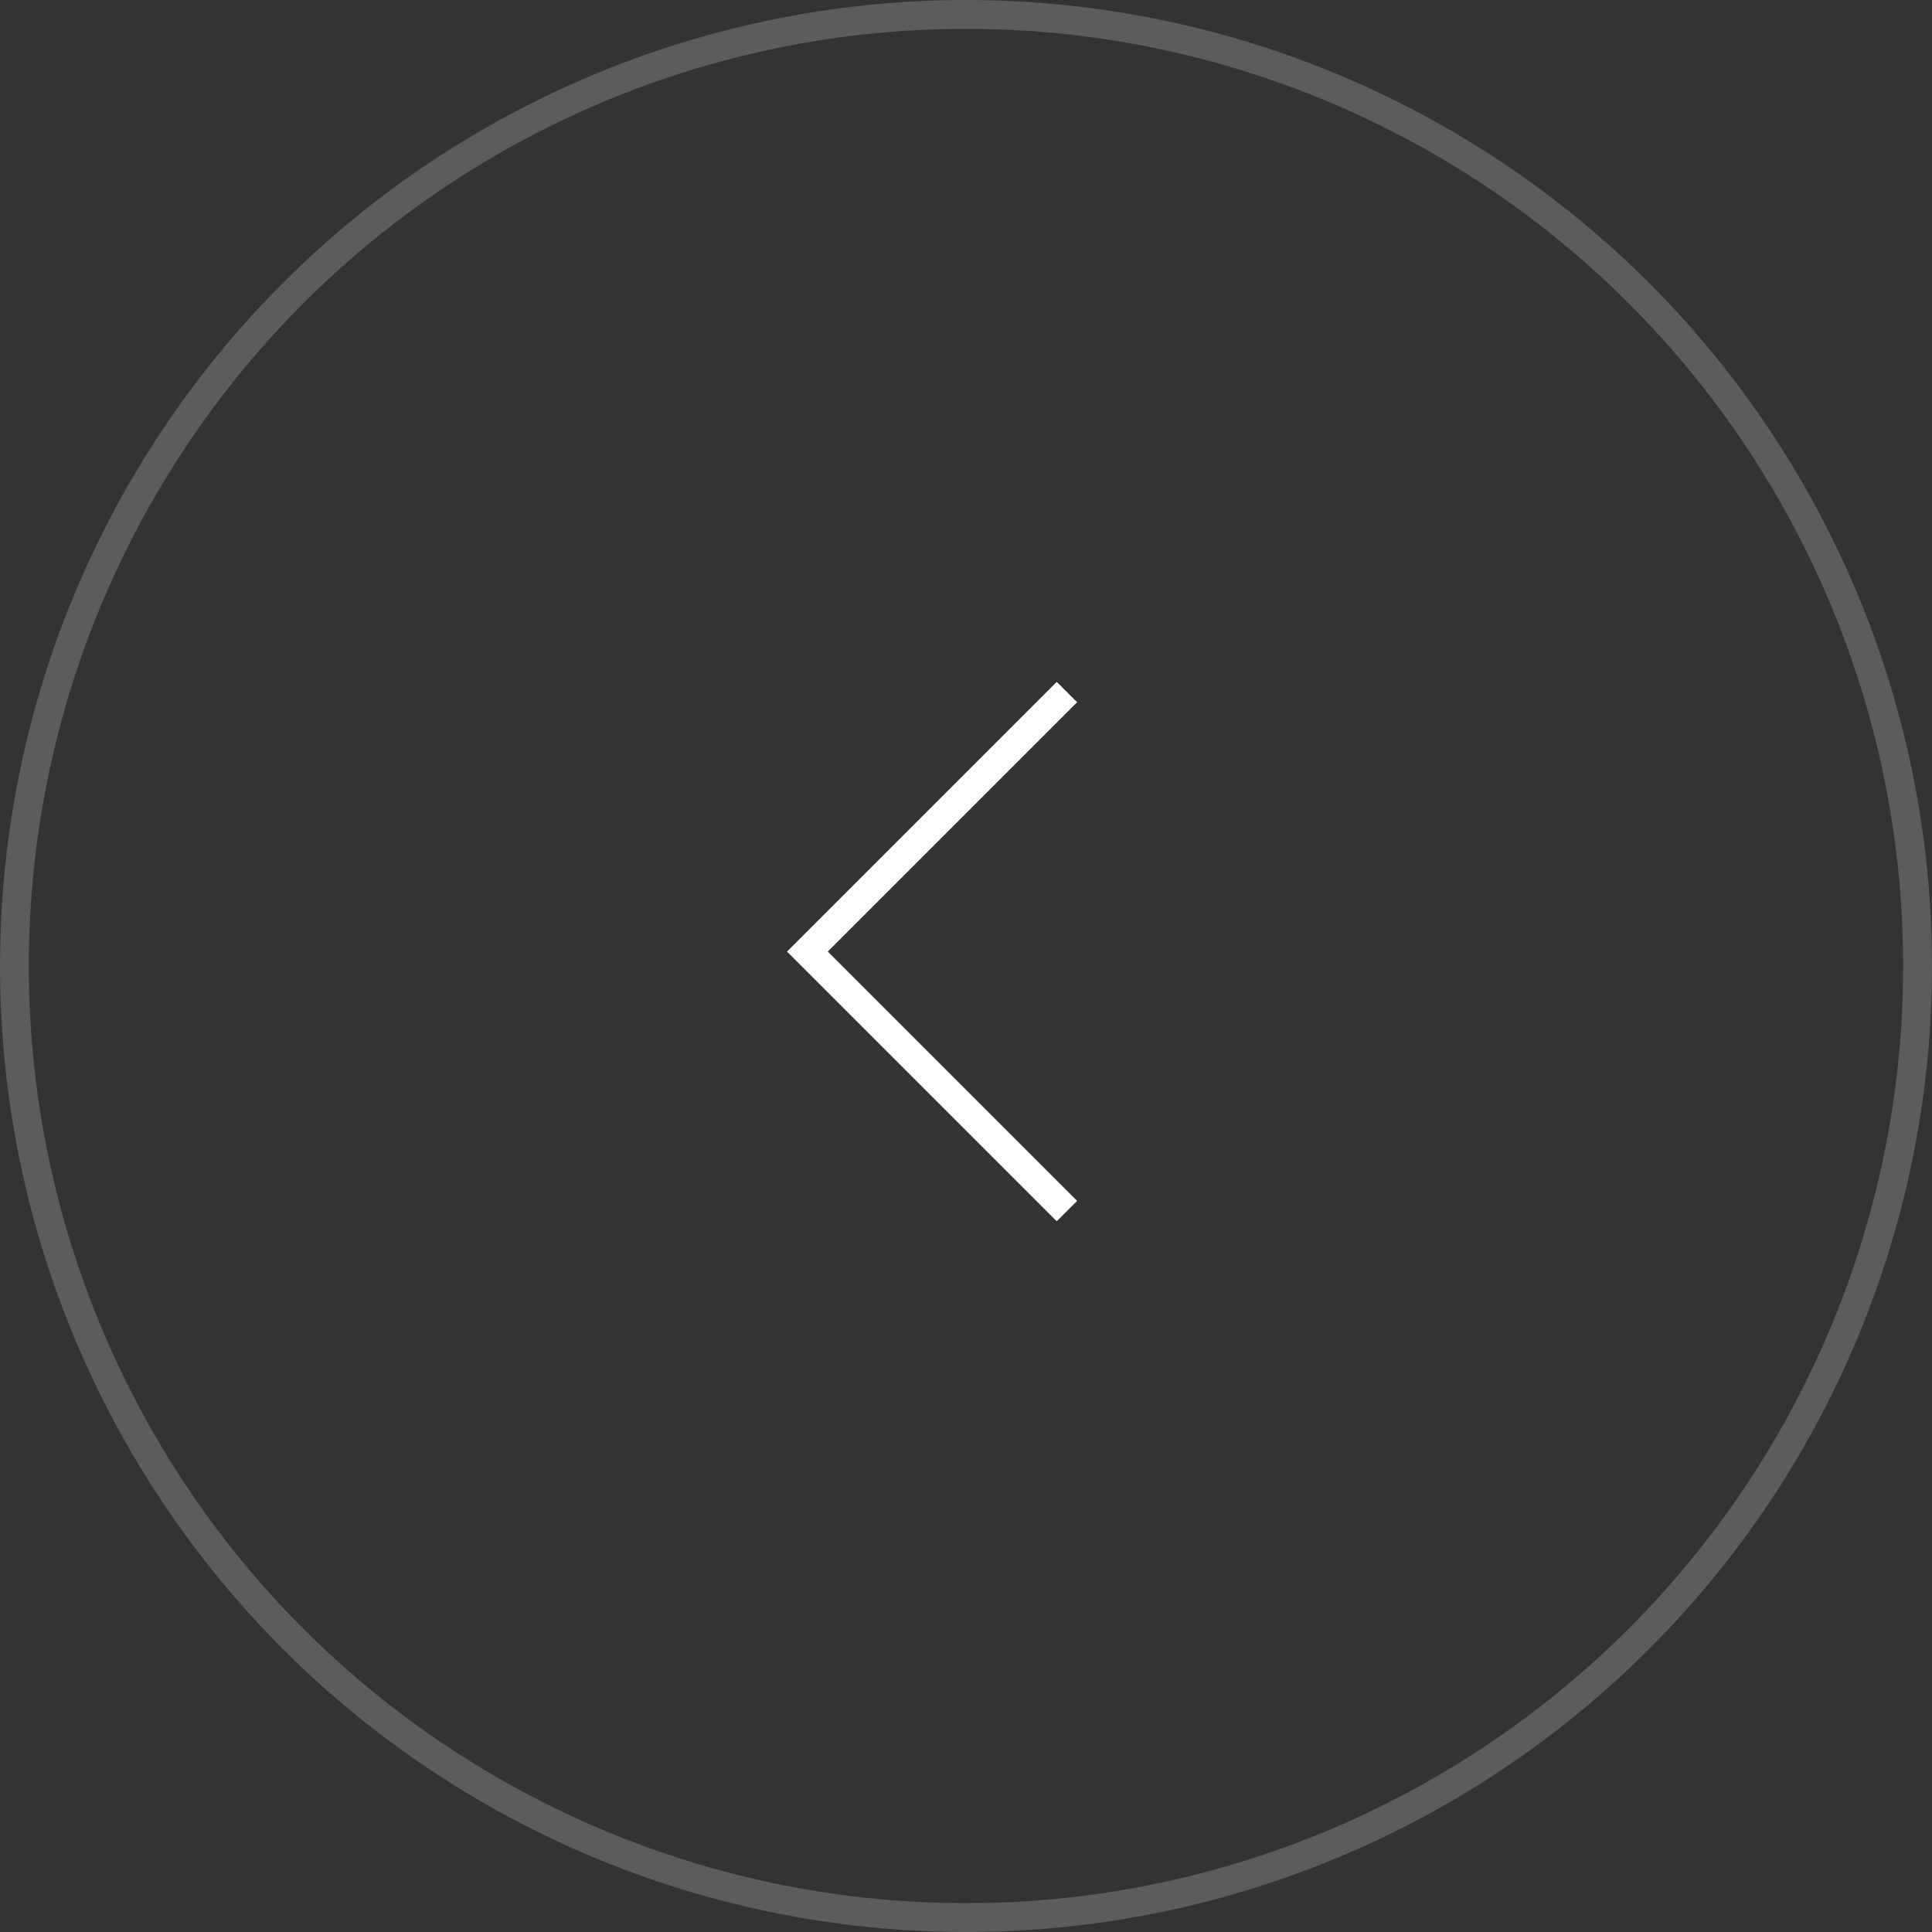 <svg width="67" height="67" viewBox="0 0 67 67" fill="none" xmlns="http://www.w3.org/2000/svg">
<rect x="0" y="0" width="67" height="67" fill="#333333" stroke="none"/>
<circle opacity="0.2" cx="33.5" cy="33.5" r="33" stroke="white"/>
<path d="M37 24L28 33L37 42" stroke="white"/>
</svg>
